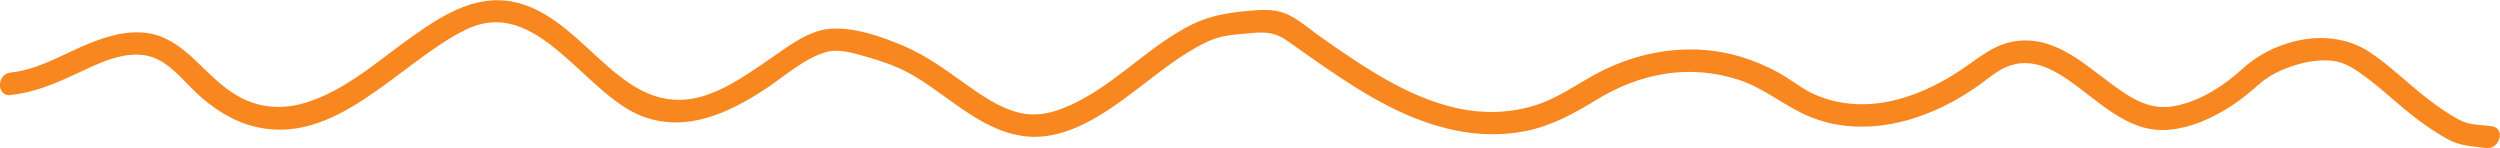 <?xml version="1.0" encoding="UTF-8"?> <svg xmlns="http://www.w3.org/2000/svg" id="_Шар_2" data-name="Шар 2" viewBox="0 0 215.14 12.74"> <defs> <style> .cls-1 { fill: #f8871f; } </style> </defs> <g id="_Слой_1" data-name="Слой 1"> <path class="cls-1" d="m.93,8.17c2.01-.2,3.79-.97,5.61-1.81s4.02-2,6.1-1.57c1.8.37,3.04,2.06,4.31,3.25s2.87,2.26,4.61,2.76c7.21,2.09,12.75-5.42,18.53-8.25,6.19-3.02,10.21,5.65,15.27,7.49,3.75,1.37,7.36-.32,10.47-2.36,1.6-1.05,3.37-2.65,5.23-3.19,1.1-.32,2.36.07,3.42.37,1.25.36,2.49.76,3.63,1.37,3.24,1.73,5.94,4.79,9.69,5.44s7.22-1.85,9.98-3.94c1.48-1.12,2.93-2.3,4.52-3.27.75-.46,1.54-.9,2.37-1.17.9-.3,1.97-.34,2.91-.43,1.22-.13,2.13-.1,3.15.62s2.06,1.46,3.09,2.17c1.8,1.24,3.64,2.44,5.58,3.44,3.67,1.89,7.71,3.01,11.84,2.2,2.29-.45,4.21-1.52,6.18-2.72,1.82-1.11,3.83-1.91,5.94-2.23s4.25-.13,6.27.53c2.26.73,3.98,2.31,6.15,3.19,4,1.62,8.42.74,12.12-1.24.9-.48,1.77-1.03,2.6-1.64.94-.68,1.75-1.41,2.92-1.66,1.56-.33,2.99.32,4.27,1.16,2.71,1.77,5.26,4.73,8.78,4.5,2.04-.14,4-1.03,5.68-2.15.83-.55,1.58-1.19,2.33-1.84.9-.78,2.02-1.28,3.16-1.62.99-.29,2.05-.45,3.08-.34,1.1.12,2,.76,2.87,1.4,1.83,1.35,3.42,3,5.32,4.27.71.47,1.48,1.01,2.27,1.33.87.35,1.81.38,2.72.51,1.23.17,1.76-1.71.52-1.88-.86-.12-1.89-.09-2.67-.49-.94-.48-1.88-1.14-2.72-1.78-1.74-1.32-3.28-2.89-5.1-4.1-3.36-2.23-8.09-1.17-10.96,1.44-1.62,1.48-3.66,2.79-5.85,3.2-1.97.37-3.49-.52-5.04-1.63-2.49-1.78-5.01-4.31-8.34-3.99-2.09.2-3.4,1.46-5.08,2.57-1.89,1.25-3.96,2.23-6.19,2.67s-4.5.24-6.52-.72c-1.04-.5-1.93-1.26-2.95-1.81s-2.12-1.01-3.24-1.35c-3.88-1.15-8.02-.63-11.64,1.1-2.13,1.02-3.91,2.49-6.22,3.16-2.13.62-4.36.66-6.52.18-4.36-.98-8.17-3.64-11.77-6.16-.88-.62-1.77-1.41-2.74-1.88-.89-.44-1.93-.45-2.89-.38-1.9.15-3.66.36-5.38,1.21-3.35,1.65-5.96,4.46-9.2,6.29-1.67.94-3.63,1.78-5.57,1.34-1.8-.41-3.36-1.52-4.85-2.58-1.66-1.18-3.31-2.39-5.2-3.19s-4.33-1.68-6.45-1.47c-1.92.19-3.72,1.67-5.27,2.72s-3.21,2.23-5.03,2.89c-7.25,2.64-10.21-6.07-16.27-7.8-3.47-.99-6.45.84-9.18,2.77-2.93,2.06-5.8,4.71-9.28,5.77-1.6.49-3.26.51-4.83-.1-1.91-.74-3.22-2.18-4.67-3.56-1.19-1.14-2.54-2.14-4.22-2.35-2.02-.25-4.01.5-5.83,1.31s-3.73,1.89-5.82,2.1c-1.24.13-1.25,2.08,0,1.95h0Z"></path> </g> </svg> 